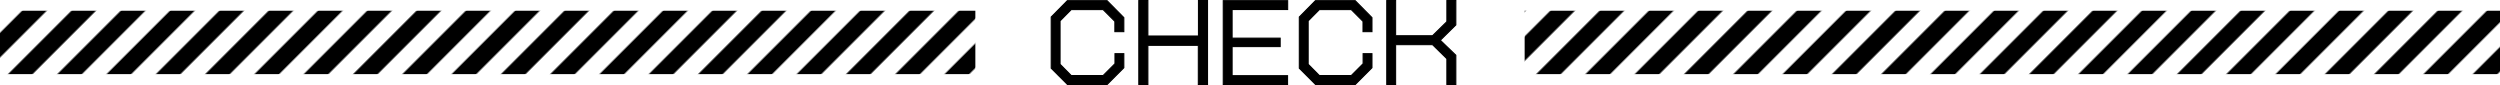 <svg xmlns="http://www.w3.org/2000/svg" xmlns:xlink="http://www.w3.org/1999/xlink" viewBox="0 0 710 24.15"><defs><style>.cls-1{fill:none;}.cls-2{fill:url(#新規パターンスウォッチ_4);}.cls-3{stroke:#000;stroke-miterlimit:10;stroke-width:0.3px;}</style><pattern id="新規パターンスウォッチ_4" data-name="新規パターンスウォッチ 4" width="40" height="40" patternTransform="matrix(-0.35, -0.35, -0.35, 0.35, 27.85, 100.48)" patternUnits="userSpaceOnUse" viewBox="0 0 40 40"><rect class="cls-1" width="40" height="40"/><rect width="10" height="40"/><rect class="cls-1" x="10" width="10" height="40"/><rect x="20" width="10" height="40"/><rect class="cls-1" x="30" width="10" height="40"/></pattern></defs><g id="レイヤー_2" data-name="レイヤー 2"><rect class="cls-2" y="3.05" width="277" height="18"/><rect class="cls-2" x="433" y="3.05" width="277" height="18"/><path class="cls-3" d="M314.43,24H303.16l-4.62-4.62V4.83L303.13.18H314.4L319.17,5v4h-2.55V6.06l-3.33-3.33h-9.06l-3.17,3.21v12.3l3.17,3.21h9.06l3.36-3.36V15.24h2.52v4Z"/><path class="cls-3" d="M340.32,24V12.87H326V24h-2.58V.15H326V10.23h14.36V.15h2.58V24Z"/><path class="cls-3" d="M349.92,2.7v8.13h13.65v2.4H349.92v8.25h15.75V24H347.4V.18h18.3V2.7Z"/><path class="cls-3" d="M384.9,24H373.62L369,19.38V4.83L373.59.18h11.28L389.64,5v4h-2.55V6.06l-3.33-3.33H374.7l-3.18,3.21v12.3l3.18,3.21h9.06l3.36-3.36V15.24h2.52v4Z"/><path class="cls-3" d="M410.91,24V16.68l-4.08-4H396.36V24h-2.52V.15h2.52v10h10.47l4.08-4v-6h2.55V7.08l-4.41,4.35,4.41,4.26V24Z"/></g></svg>